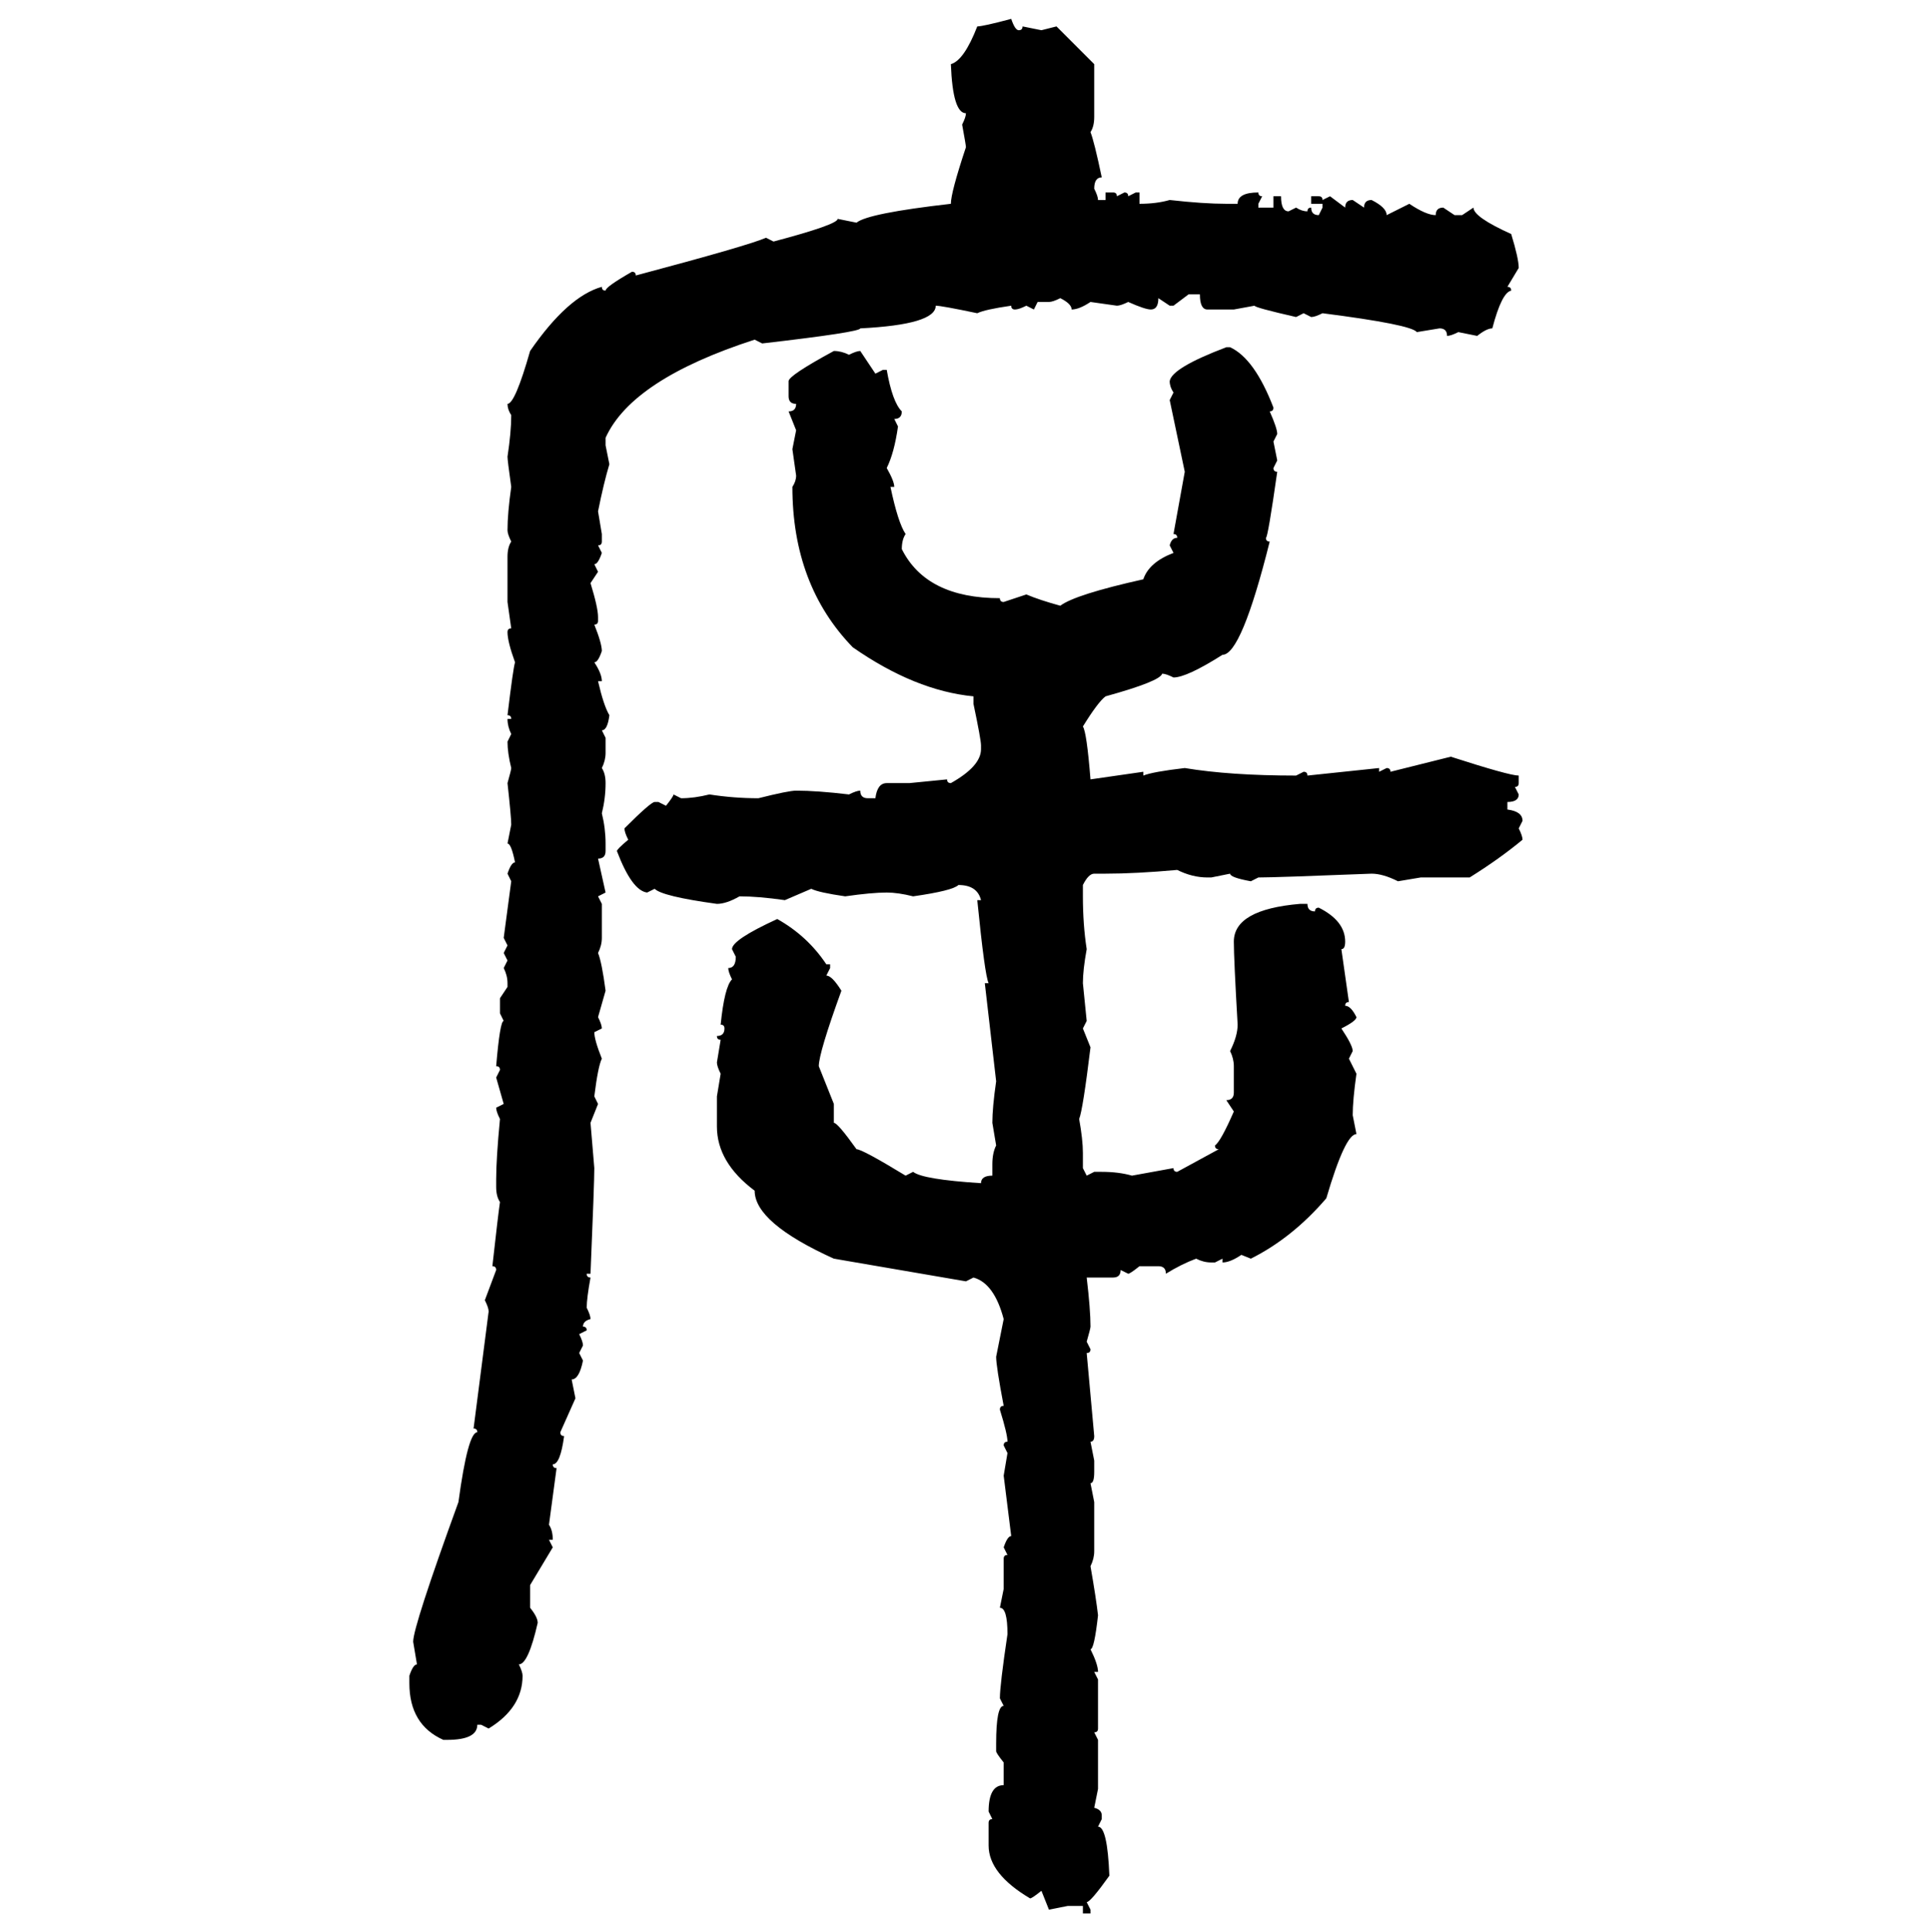<svg xmlns="http://www.w3.org/2000/svg" xmlns:xlink="http://www.w3.org/1999/xlink" width="299.707" height="300"><path d="M157.03 2.93L157.03 2.93Q157.62 4.69 158.20 4.69L158.20 4.69Q158.79 4.69 158.79 4.10L158.79 4.10L161.72 4.69L164.06 4.10L169.92 9.96L169.92 18.16Q169.92 19.63 169.34 20.51L169.34 20.51Q169.92 21.97 171.09 27.54L171.09 27.54Q169.92 27.54 169.92 29.30L169.92 29.30Q170.51 30.47 170.51 31.05L170.51 31.05L171.68 31.05L171.68 29.88L172.85 29.88Q173.44 29.88 173.44 30.47L173.44 30.47L174.61 29.88Q175.20 29.88 175.20 30.47L175.20 30.47L176.37 29.88L176.95 29.88L176.95 31.64Q179.59 31.64 181.64 31.05L181.64 31.05Q186.91 31.64 190.43 31.64L190.43 31.64L192.19 31.64Q192.19 29.88 195.41 29.88L195.41 29.88Q195.41 30.47 196.00 30.47L196.00 30.47L195.41 31.64L195.41 32.23L197.75 32.23L197.75 30.47L198.93 30.47Q198.93 32.81 200.10 32.81L200.10 32.81L201.27 32.23Q202.15 32.81 203.03 32.81L203.03 32.81Q203.03 32.23 203.61 32.23L203.61 32.23Q203.61 33.40 204.79 33.40L204.79 33.40L205.37 32.23L205.37 31.64L203.61 31.64L203.61 30.47L204.79 30.47Q205.37 30.47 205.37 31.05L205.37 31.05L206.54 30.47L208.89 32.23Q208.89 31.05 210.06 31.05L210.06 31.05L211.82 32.23Q211.82 31.05 212.99 31.05L212.99 31.05Q215.33 32.23 215.33 33.40L215.33 33.40L218.85 31.64Q221.48 33.40 222.95 33.40L222.95 33.40Q222.95 32.23 224.12 32.23L224.12 32.23L225.88 33.40L227.05 33.40L228.81 32.23Q228.81 33.69 234.67 36.33L234.67 36.33Q235.84 40.14 235.84 41.60L235.84 41.60L234.08 44.53Q234.67 44.53 234.67 45.12L234.67 45.12Q233.20 45.41 231.74 50.98L231.74 50.98Q230.86 50.98 229.39 52.15L229.39 52.15L226.46 51.56Q225.29 52.15 224.71 52.15L224.71 52.15Q224.71 50.98 223.54 50.98L223.54 50.98L220.02 51.56Q219.14 50.39 205.37 48.63L205.37 48.63Q204.20 49.22 203.61 49.22L203.61 49.22L202.44 48.63L201.27 49.22Q194.82 47.75 194.82 47.46L194.82 47.46L191.60 48.05L187.50 48.05Q186.33 48.05 186.33 45.70L186.33 45.70L184.57 45.70L182.23 47.46L181.64 47.46L179.88 46.29Q179.88 48.05 178.71 48.05L178.71 48.05Q177.83 48.05 175.20 46.88L175.20 46.88Q174.02 47.46 173.44 47.46L173.44 47.46L169.34 46.88Q167.58 48.05 166.41 48.05L166.41 48.05Q166.41 47.17 164.65 46.29L164.65 46.29Q163.48 46.88 162.89 46.88L162.89 46.88L161.13 46.88L160.55 48.05L159.38 47.46Q158.20 48.05 157.62 48.05L157.62 48.05Q157.03 48.05 157.03 47.46L157.03 47.46Q152.93 48.05 151.76 48.63L151.76 48.63Q146.19 47.46 145.31 47.46L145.31 47.46Q145.31 50.39 133.59 50.98L133.59 50.98Q133.59 51.56 118.36 53.32L118.36 53.32L117.19 52.73Q98.14 58.89 94.04 67.97L94.04 67.97L94.04 69.14L94.63 72.07Q93.75 75 92.87 79.39L92.87 79.39L93.46 82.91L93.46 84.08Q93.46 84.67 92.87 84.67L92.87 84.67L93.46 85.84Q92.87 87.60 92.29 87.60L92.29 87.60L92.87 88.77L91.70 90.53Q92.87 94.34 92.87 95.80L92.87 95.80L92.87 96.39Q92.87 96.97 92.29 96.97L92.29 96.97Q93.46 99.90 93.46 101.07L93.46 101.07Q92.87 102.83 92.29 102.83L92.29 102.83Q93.46 104.59 93.46 105.76L93.46 105.76L92.87 105.76Q93.75 109.57 94.63 111.04L94.63 111.04Q94.34 113.38 93.46 113.38L93.46 113.38L94.04 114.55L94.04 116.89Q94.04 118.07 93.46 119.24L93.46 119.24Q94.04 120.12 94.04 121.58L94.04 121.58Q94.04 123.93 93.46 126.27L93.46 126.27Q94.04 128.61 94.04 130.96L94.04 130.96L94.04 132.13Q94.04 133.30 92.87 133.30L92.87 133.30L94.04 138.57L92.87 139.16L93.46 140.33L93.46 145.61Q93.46 146.78 92.87 147.95L92.87 147.95Q93.46 149.41 94.04 153.81L94.04 153.81L92.87 157.91Q93.46 159.08 93.46 159.67L93.46 159.67L92.29 160.25Q92.29 161.43 93.46 164.36L93.46 164.36Q92.87 165.53 92.29 170.21L92.29 170.21L92.87 171.39L91.70 174.32L92.29 181.35Q92.29 183.69 91.70 197.75L91.70 197.75L91.11 197.75Q91.11 198.34 91.70 198.34L91.70 198.34Q91.11 201.56 91.11 203.03L91.11 203.03Q91.70 204.20 91.70 204.79L91.70 204.79Q90.53 205.08 90.53 205.96L90.53 205.96Q91.11 205.96 91.11 206.54L91.11 206.54L89.94 207.13Q90.53 208.30 90.53 208.89L90.53 208.89L89.94 210.06L90.53 211.23Q89.94 214.16 88.77 214.16L88.77 214.16L89.36 217.09L87.01 222.36Q87.01 222.95 87.60 222.95L87.60 222.95Q87.01 227.34 85.84 227.34L85.84 227.34Q85.84 227.93 86.43 227.93L86.43 227.93L85.25 236.72Q85.84 237.60 85.84 239.06L85.84 239.06L85.25 239.06L85.84 240.23L82.32 246.09L82.32 249.61Q83.50 251.07 83.50 251.95L83.50 251.95Q82.03 258.40 80.57 258.40L80.57 258.40Q81.15 259.57 81.15 260.16L81.15 260.16Q81.15 265.14 75.88 268.36L75.88 268.36L74.71 267.77L74.12 267.77Q74.12 270.12 69.43 270.12L69.43 270.12L68.85 270.12Q63.57 267.77 63.57 261.33L63.57 261.33L63.57 260.16Q64.16 258.40 64.75 258.40L64.75 258.40L64.16 254.88Q64.16 252.54 71.19 233.20L71.19 233.20Q72.66 222.36 74.12 222.36L74.12 222.36Q74.12 221.78 73.54 221.78L73.54 221.78L75.88 203.61Q75.88 203.03 75.29 201.86L75.29 201.86L77.05 197.17Q77.05 196.58 76.46 196.58L76.46 196.58Q77.34 188.67 77.64 186.62L77.64 186.62Q77.05 185.74 77.05 184.28L77.05 184.28L77.05 183.11Q77.05 179.88 77.64 173.73L77.64 173.73Q77.05 172.56 77.05 171.97L77.05 171.97L78.22 171.39L77.05 167.29L77.64 166.11Q77.64 165.53 77.05 165.53L77.05 165.53Q77.64 158.50 78.22 158.50L78.22 158.50L77.64 157.32L77.64 154.98L78.81 153.22L78.81 152.64Q78.81 151.46 78.22 150.29L78.22 150.29L78.81 149.12L78.22 147.95L78.81 146.78L78.22 145.61L79.39 136.82L78.81 135.64Q79.39 133.89 79.98 133.89L79.98 133.89Q79.39 130.96 78.81 130.96L78.81 130.96L79.39 128.03Q79.39 126.86 78.81 121.58L78.81 121.58Q79.39 119.53 79.39 119.24L79.39 119.24Q78.81 116.89 78.81 115.14L78.81 115.14L79.39 113.96Q78.81 112.79 78.81 111.62L78.81 111.62L79.39 111.62Q79.39 111.04 78.81 111.04L78.81 111.04Q79.69 103.71 79.98 102.83L79.98 102.83Q78.81 99.61 78.81 98.14L78.81 98.14Q78.81 97.56 79.39 97.56L79.39 97.56L78.81 93.46L78.81 86.43Q78.81 84.96 79.39 84.08L79.39 84.08Q78.81 82.91 78.81 82.32L78.81 82.32Q78.81 79.69 79.39 75.59L79.39 75.59Q78.81 71.48 78.81 70.90L78.81 70.90Q79.39 67.09 79.39 64.45L79.39 64.45Q78.81 63.57 78.81 62.70L78.81 62.70Q79.98 62.70 82.32 54.49L82.32 54.49Q88.18 46.00 93.46 44.53L93.46 44.53Q93.46 45.12 94.04 45.12L94.04 45.12Q94.04 44.53 98.14 42.19L98.14 42.19Q98.73 42.19 98.73 42.77L98.73 42.77Q116.31 38.09 118.95 36.91L118.95 36.91L120.12 37.50Q130.08 34.86 130.08 33.98L130.08 33.98L133.01 34.57Q134.77 33.11 147.66 31.64L147.66 31.64Q147.66 29.88 150 22.85L150 22.85Q150 22.56 149.41 19.34L149.41 19.34Q150 18.16 150 17.58L150 17.58Q147.95 17.58 147.66 9.96L147.66 9.96Q149.71 9.38 151.76 4.10L151.76 4.10Q152.64 4.10 157.03 2.93ZM190.43 53.91L190.43 53.91L191.02 53.91Q194.82 55.66 197.75 63.28L197.75 63.28Q197.75 63.87 197.17 63.87L197.17 63.87Q198.34 66.50 198.34 67.38L198.34 67.38L197.75 68.55L198.34 71.48L197.75 72.66Q197.75 73.24 198.34 73.24L198.34 73.24Q196.88 83.50 196.58 83.50L196.58 83.50Q196.58 84.08 197.17 84.08L197.17 84.08Q192.77 101.66 189.84 101.66L189.84 101.66Q184.28 105.18 182.23 105.18L182.23 105.18Q181.05 104.59 180.47 104.59L180.47 104.59Q180.18 105.76 171.68 108.11L171.68 108.11Q170.51 108.98 168.16 112.79L168.16 112.79Q168.75 113.67 169.34 121.00L169.34 121.00L177.54 119.82L177.54 120.41Q179.00 119.82 183.98 119.24L183.98 119.24Q191.02 120.41 201.27 120.41L201.27 120.41L202.44 119.82Q203.03 119.82 203.03 120.41L203.03 120.41L214.16 119.24L214.16 119.82L215.33 119.24Q215.92 119.24 215.92 119.82L215.92 119.82L225.29 117.48Q234.38 120.41 235.84 120.41L235.84 120.41L235.84 121.58Q235.84 122.17 235.25 122.17L235.25 122.17L235.84 123.34Q235.84 124.51 234.08 124.51L234.08 124.51L234.08 125.68Q236.43 125.98 236.43 127.44L236.43 127.44L235.84 128.61Q236.43 129.79 236.43 130.37L236.43 130.37Q232.91 133.30 228.22 136.23L228.22 136.23L220.61 136.23L217.09 136.82Q214.75 135.64 212.99 135.64L212.99 135.64Q198.05 136.23 195.41 136.23L195.41 136.23L194.24 136.82Q191.02 136.23 191.02 135.64L191.02 135.64L188.09 136.23L187.50 136.23Q185.16 136.23 182.81 135.06L182.81 135.06Q176.37 135.64 171.68 135.64L171.68 135.64L169.92 135.64Q169.04 135.64 168.16 137.40L168.16 137.40L168.16 139.16Q168.16 143.55 168.75 147.36L168.75 147.36Q168.16 150.59 168.16 152.64L168.16 152.64L168.75 158.50L168.16 159.67L169.34 162.60Q168.16 172.27 167.58 173.73L167.58 173.73Q168.16 176.95 168.16 179.00L168.16 179.00L168.16 181.35L168.75 182.52L169.92 181.93L171.09 181.93Q173.73 181.93 175.78 182.52L175.78 182.52L182.23 181.35Q182.23 181.93 182.81 181.93L182.81 181.93L189.26 178.42Q188.67 178.42 188.67 177.83L188.67 177.83Q189.55 177.25 191.60 172.56L191.60 172.56L190.43 170.80Q191.60 170.80 191.60 169.63L191.60 169.63L191.60 165.53Q191.60 164.36 191.02 163.18L191.02 163.18Q192.19 160.84 192.19 159.08L192.19 159.08Q191.60 148.83 191.60 146.19L191.60 146.19Q191.60 141.21 201.86 140.33L201.86 140.33L203.03 140.33Q203.03 141.50 204.20 141.50L204.20 141.50Q204.20 140.92 204.79 140.92L204.79 140.92Q208.89 142.97 208.89 146.19L208.89 146.19Q208.89 147.36 208.30 147.36L208.30 147.36L209.47 155.57Q208.89 155.57 208.89 156.15L208.89 156.15Q209.77 156.15 210.64 157.91L210.64 157.91Q210.64 158.50 208.30 159.67L208.30 159.67Q210.06 162.30 210.06 163.18L210.06 163.18L209.47 164.36L210.64 166.70Q210.06 170.80 210.06 173.14L210.06 173.14L210.64 176.07Q208.89 176.07 205.96 186.04L205.96 186.04Q200.68 192.19 194.24 195.41L194.24 195.41L192.77 194.82Q191.02 196.00 189.84 196.00L189.84 196.00L189.84 195.41L188.67 196.00L188.09 196.00Q186.91 196.00 185.74 195.41L185.74 195.41Q183.40 196.29 181.05 197.75L181.05 197.75Q181.05 196.58 179.88 196.58L179.88 196.58L176.95 196.58Q175.49 197.75 175.20 197.75L175.20 197.75L174.02 197.17Q174.02 198.34 172.85 198.34L172.85 198.34L168.75 198.34Q169.34 203.32 169.34 205.96L169.34 205.96Q169.34 206.25 168.75 208.30L168.75 208.30L169.34 209.47Q169.34 210.06 168.75 210.06L168.75 210.06L169.92 222.95Q169.92 223.83 169.34 223.83L169.34 223.83L169.92 226.76L169.92 228.52Q169.92 230.27 169.34 230.27L169.34 230.27L169.92 233.20L169.92 240.82Q169.92 241.99 169.34 243.16L169.34 243.16Q170.21 248.14 170.51 250.78L170.51 250.78Q169.92 256.05 169.34 256.05L169.34 256.05Q170.51 258.40 170.51 259.57L170.51 259.57L169.92 259.57L170.51 260.74L170.51 268.36Q170.51 268.95 169.92 268.95L169.92 268.95L170.51 270.12L170.51 277.73L169.92 280.66Q171.09 280.96 171.09 281.84L171.09 281.84L171.09 282.42L170.51 283.59Q171.97 283.59 172.27 291.21L172.27 291.21Q169.34 295.31 168.75 295.31L168.75 295.31L169.34 296.48L169.34 297.07L168.16 297.07L168.16 295.90L165.82 295.90L162.89 296.48L161.72 293.55Q160.25 294.73 159.96 294.73L159.96 294.73Q153.52 290.92 153.52 286.52L153.52 286.52L153.52 283.01Q153.52 282.42 154.10 282.42L154.10 282.42L153.52 281.25Q153.52 277.15 155.86 277.15L155.86 277.15L155.86 273.63Q154.69 272.17 154.69 271.88L154.69 271.88L154.69 270.70Q154.69 264.84 155.86 264.84L155.86 264.84L155.27 263.67Q155.27 261.62 156.45 253.71L156.45 253.71Q156.45 249.61 155.27 249.61L155.27 249.61L155.86 246.68L155.86 241.99Q155.86 241.41 156.45 241.41L156.45 241.41L155.86 240.23Q156.45 238.48 157.03 238.48L157.03 238.48L155.86 229.10L156.45 225.59L155.86 224.41Q155.86 223.83 156.45 223.83L156.45 223.83Q156.45 222.66 155.27 218.85L155.27 218.85Q155.27 218.26 155.86 218.26L155.86 218.26Q154.69 212.11 154.69 210.64L154.69 210.64L155.86 204.79Q154.39 199.22 151.17 198.34L151.17 198.34L150 198.93L129.49 195.41Q117.19 189.84 117.19 184.86L117.19 184.86Q111.33 180.47 111.33 174.90L111.33 174.90L111.33 170.21L111.91 166.70Q111.33 165.53 111.33 164.94L111.33 164.94L111.91 161.43Q111.33 161.43 111.33 160.84L111.33 160.84Q112.50 160.84 112.50 159.67L112.50 159.67Q112.50 159.08 111.91 159.08L111.91 159.08Q112.50 153.22 113.67 152.05L113.67 152.05Q113.09 150.88 113.09 150.29L113.09 150.29Q114.26 150.29 114.26 148.54L114.26 148.54L113.67 147.36Q113.67 145.90 120.70 142.68L120.70 142.68Q125.39 145.31 128.32 149.71L128.32 149.71L128.91 149.71L128.91 150.29L128.32 151.46Q129.20 151.46 130.66 153.81L130.66 153.81Q127.15 163.48 127.15 165.53L127.15 165.53L129.49 171.39L129.49 174.32Q130.08 174.32 133.01 178.42L133.01 178.42Q133.89 178.42 140.63 182.52L140.63 182.52L141.80 181.93Q143.26 183.11 152.34 183.69L152.34 183.69Q152.34 182.52 154.10 182.52L154.10 182.52L154.10 180.76Q154.10 179.00 154.69 177.83L154.69 177.83L154.10 174.32Q154.10 171.97 154.69 167.87L154.69 167.87L152.93 152.64L153.52 152.64Q152.93 151.46 151.76 139.75L151.76 139.75L152.34 139.75Q151.76 137.40 148.83 137.40L148.83 137.40Q147.95 138.28 141.80 139.16L141.80 139.16Q139.45 138.57 137.70 138.57L137.70 138.57Q135.35 138.57 131.25 139.16L131.25 139.16Q127.15 138.57 125.98 137.99L125.98 137.99L121.88 139.75Q117.77 139.16 114.84 139.16L114.84 139.16Q112.79 140.33 111.33 140.33L111.33 140.33Q102.83 139.16 101.66 137.99L101.66 137.99L100.49 138.57Q98.14 138.28 95.80 132.13L95.80 132.13Q95.80 131.84 97.56 130.37L97.56 130.37Q96.97 129.20 96.97 128.61L96.97 128.61Q101.07 124.51 101.66 124.51L101.66 124.51L102.25 124.51L103.42 125.10Q104.59 123.63 104.59 123.34L104.59 123.34L105.76 123.93Q107.81 123.93 110.16 123.34L110.16 123.34Q113.96 123.93 117.77 123.93L117.77 123.93Q122.46 122.75 123.63 122.75L123.63 122.75Q126.86 122.75 131.84 123.34L131.84 123.34Q133.01 122.75 133.59 122.75L133.59 122.75Q133.59 123.93 134.77 123.93L134.77 123.93L135.94 123.93Q136.23 121.58 137.70 121.58L137.70 121.58L141.21 121.58L147.07 121.00Q147.07 121.58 147.66 121.58L147.66 121.58Q152.34 118.95 152.34 116.31L152.34 116.31L152.34 115.72Q152.34 114.84 151.17 109.28L151.17 109.28L151.17 108.11Q142.09 107.23 132.42 100.49L132.42 100.49Q123.05 90.82 123.05 75.59L123.05 75.59Q123.63 74.71 123.63 73.83L123.63 73.83L123.05 69.73L123.63 66.80L122.46 63.87Q123.63 63.87 123.63 62.70L123.63 62.70Q122.46 62.70 122.46 61.52L122.46 61.52L122.46 59.18Q122.46 58.30 129.49 54.49L129.49 54.49Q130.66 54.49 131.84 55.08L131.84 55.08Q133.01 54.49 133.59 54.49L133.59 54.49L135.94 58.01L137.11 57.42L137.70 57.42Q138.57 62.40 140.04 63.87L140.04 63.87Q140.04 65.04 138.87 65.04L138.87 65.04L139.45 66.21Q138.87 70.31 137.70 72.66L137.70 72.66Q138.87 74.71 138.87 75.59L138.87 75.59L138.28 75.59Q139.45 81.15 140.63 82.91L140.63 82.91Q140.04 83.79 140.04 85.25L140.04 85.25Q143.85 92.87 155.27 92.87L155.27 92.87Q155.27 93.46 155.86 93.46L155.86 93.46L159.38 92.29Q161.43 93.16 164.65 94.04L164.65 94.04Q166.99 92.29 177.54 89.94L177.54 89.94Q178.42 87.30 182.23 85.84L182.23 85.84L181.64 84.67Q181.93 83.50 182.81 83.50L182.81 83.50Q182.81 82.91 182.23 82.91L182.23 82.91L183.98 73.24L181.64 62.11L182.23 60.94Q181.64 60.06 181.64 59.18L181.64 59.18Q181.93 57.13 190.43 53.91Z"/></svg>